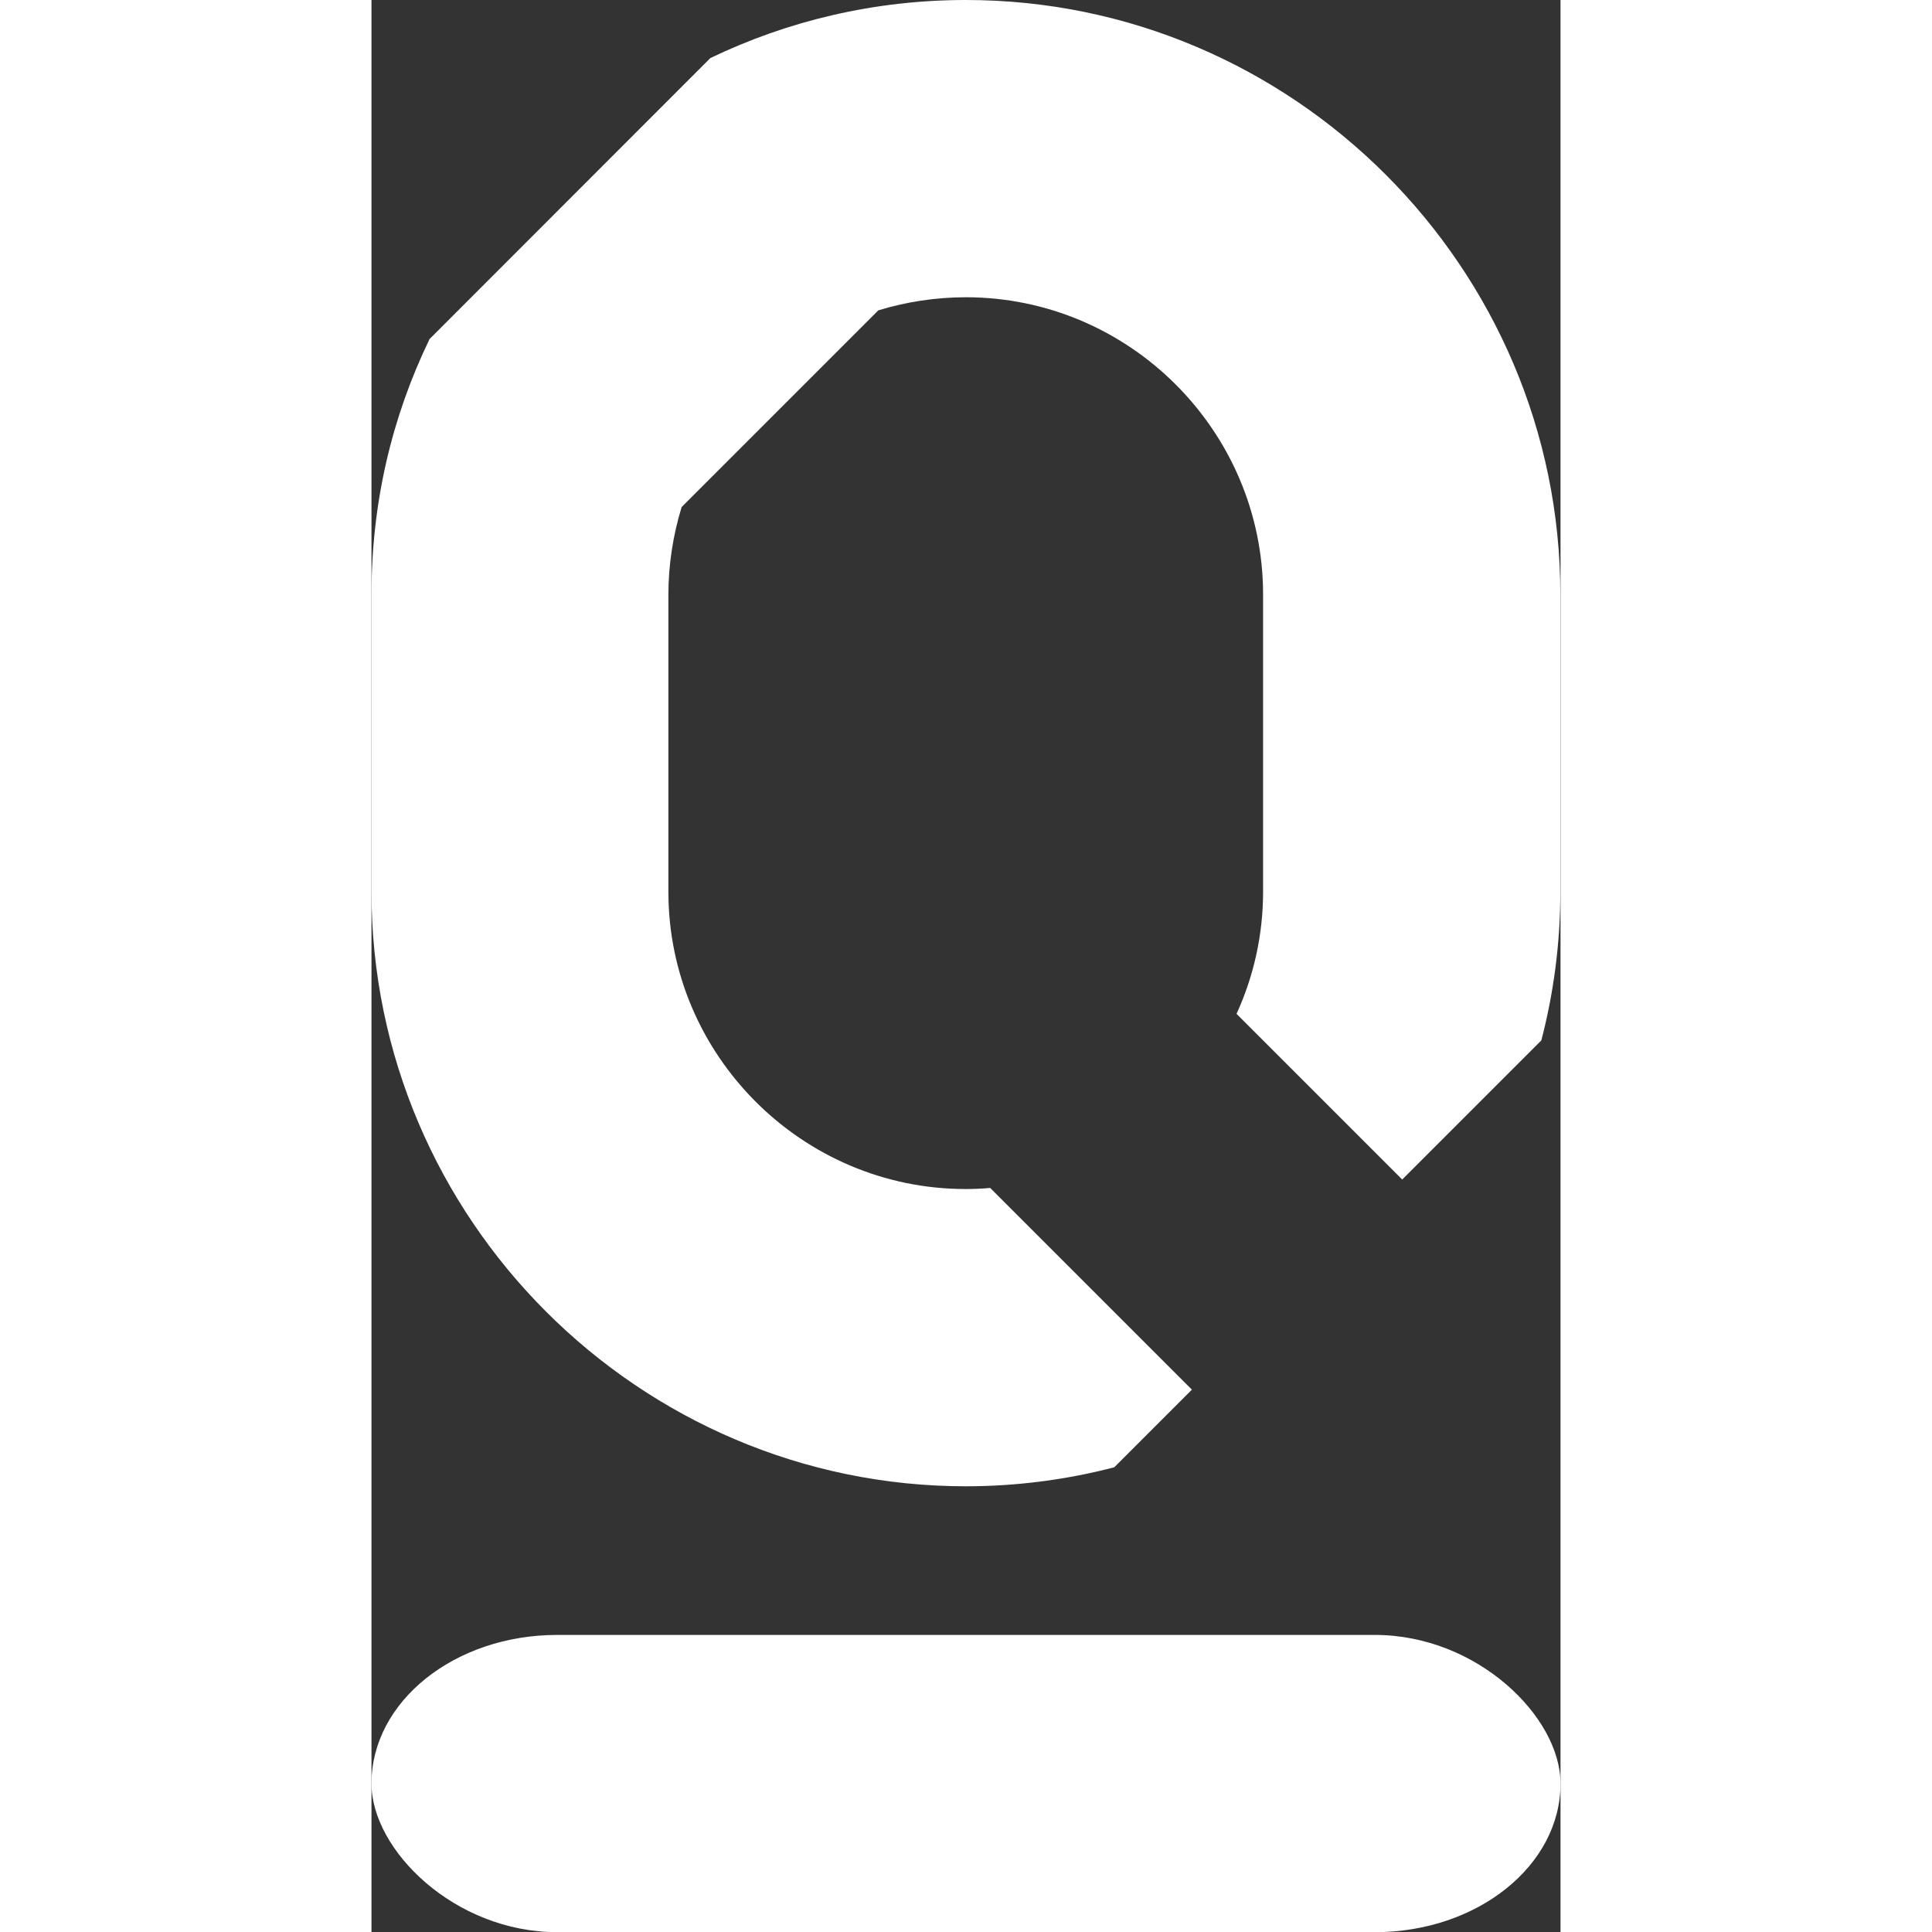 <?xml version="1.0" encoding="UTF-8"?>
<!DOCTYPE svg PUBLIC "-//W3C//DTD SVG 1.1//EN" "http://www.w3.org/Graphics/SVG/1.1/DTD/svg11.dtd">
<!-- Creator: CorelDRAW (OEM Version) -->
<svg xmlns="http://www.w3.org/2000/svg" xml:space="preserve" width="32" height="32" version="1.1" style="shape-rendering:geometricPrecision; text-rendering:geometricPrecision; image-rendering:optimizeQuality; fill-rule:evenodd; clip-rule:evenodd"
viewBox="0 0 66.32 107.76"
 xmlns:xlink="http://www.w3.org/1999/xlink"
 xmlns:xodm="http://www.corel.com/coreldraw/odm/2003">
 <rect x="0" y="0" width="66.32" height="107.76" fill="#333333" stroke="none"/>
 <defs>
  <style type="text/css">
   <![CDATA[
    .fil0 {fill:#FFFFFF}
   ]]>
  </style>
 </defs>
 <g id="Layer_x0020_1">
  <g id="_2134418738896">
   <rect class="fil0" x="-0" y="91.19" width="66.32" height="16.58" rx="10.36" ry="8.29"/>
   <path class="fil0" d="M33.16 82.9c-18.24,0 -33.16,-14.92 -33.16,-33.16l0 -16.58c0,-5.13 1.14,-9.91 3.24,-14.25l15.66 -15.67c4.32,-2.08 9.16,-3.24 14.25,-3.24 18.24,0 33.16,14.92 33.16,33.16l0 16.58c0,2.86 -0.37,5.64 -1.06,8.29l-7.76 7.76 -9.24 -9.24c0.95,-2.08 1.48,-4.39 1.48,-6.81l0 -16.58c0,-9.12 -7.46,-16.58 -16.58,-16.58l0 0c-1.69,0 -3.34,0.26 -4.88,0.73l-10.97 10.97c-0.47,1.53 -0.74,3.20 -0.74,4.88l0 16.58c0,9.12 7.46,16.58 16.58,16.58l0 0c0.46,0 0.92,-0.02 1.37,-0.06l-0 0 11.25 11.25 -4.33 4.33c-2.65,0.69 -5.43,1.06 -8.29,1.06z"/>
  </g>
 </g>
</svg>